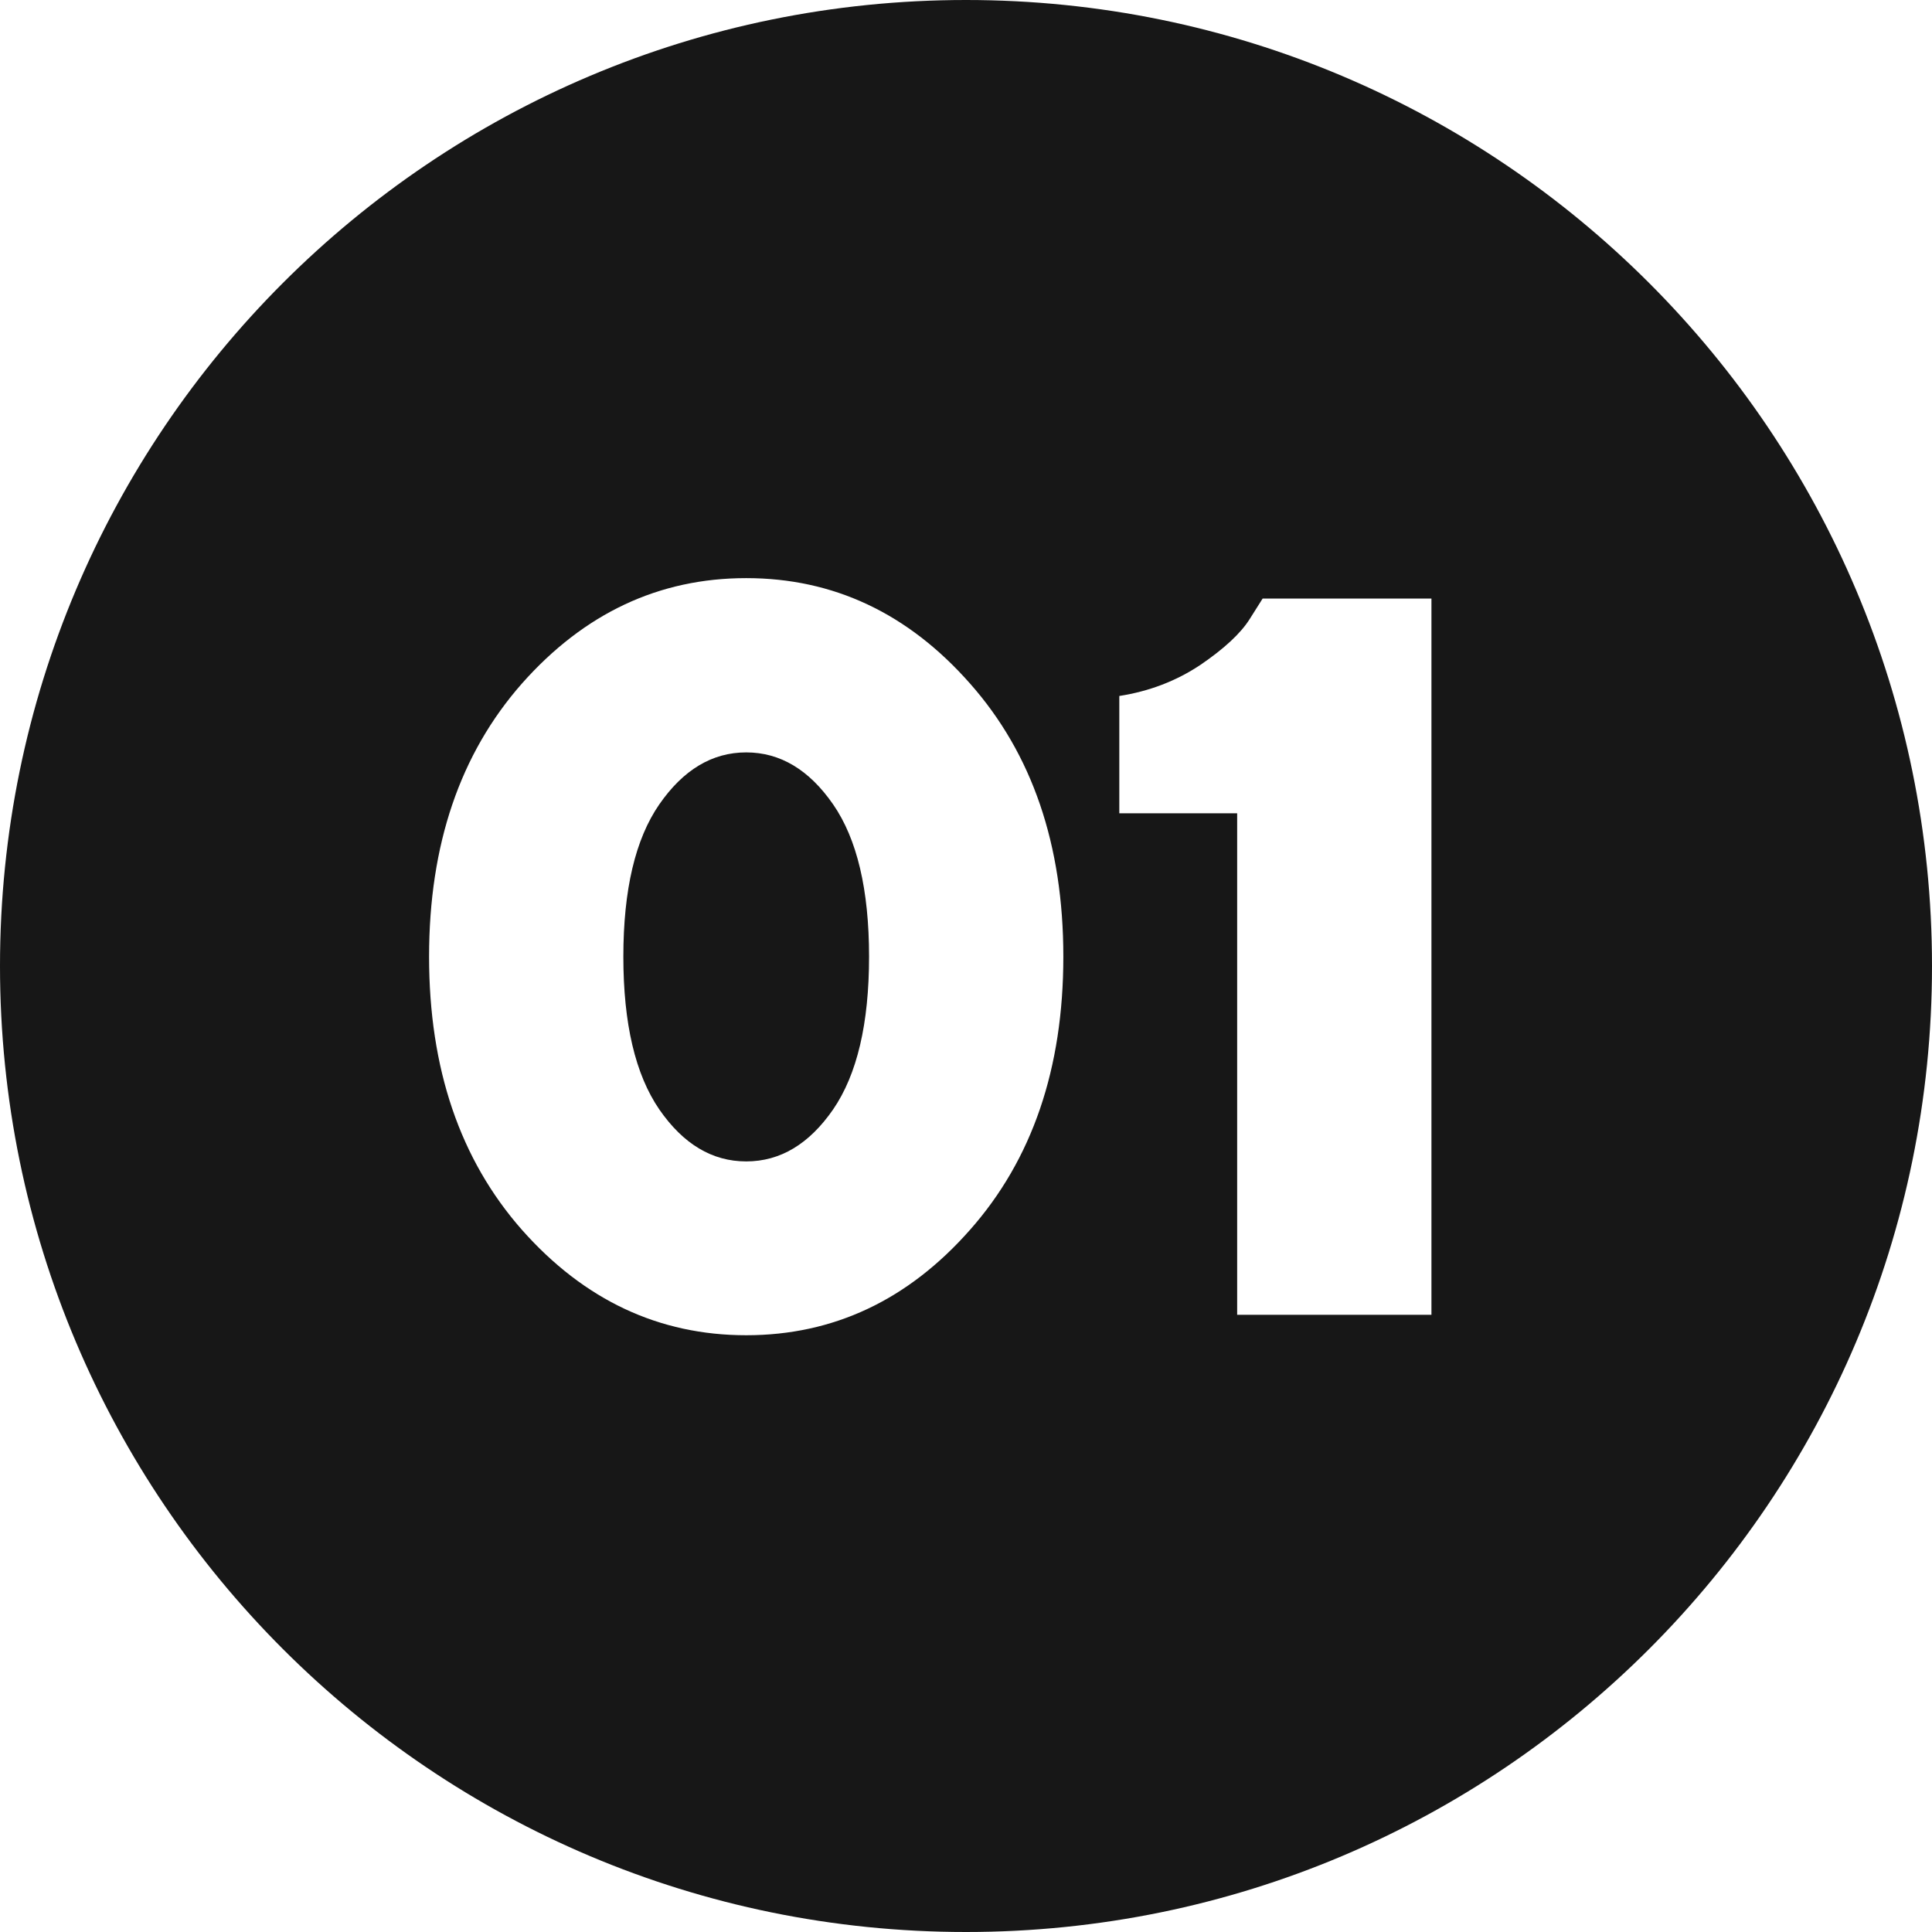 <?xml version="1.0" encoding="UTF-8"?> <svg xmlns="http://www.w3.org/2000/svg" width="34" height="34" viewBox="0 0 34 34" fill="none"> <path fill-rule="evenodd" clip-rule="evenodd" d="M17 34C26.389 34 34 26.389 34 17C34 7.611 26.389 0 17 0C7.611 0 0 7.611 0 17C0 26.389 7.611 34 17 34ZM10.97 16.836C10.97 15.658 11.181 14.765 11.603 14.155C12.025 13.546 12.534 13.241 13.132 13.241C13.73 13.241 14.239 13.546 14.661 14.155C15.083 14.765 15.294 15.658 15.294 16.836C15.294 18.014 15.083 18.91 14.661 19.525C14.239 20.135 13.73 20.439 13.132 20.439C12.534 20.439 12.025 20.135 11.603 19.525C11.181 18.91 10.97 18.014 10.97 16.836ZM18.713 16.836C18.713 14.867 18.165 13.265 17.07 12.028C15.98 10.792 14.667 10.174 13.132 10.174C11.597 10.174 10.281 10.792 9.186 12.028C8.096 13.265 7.551 14.867 7.551 16.836C7.551 18.805 8.096 20.407 9.186 21.644C10.281 22.88 11.597 23.498 13.132 23.498C14.667 23.498 15.98 22.88 17.07 21.644C18.165 20.407 18.713 18.805 18.713 16.836ZM25.191 10.534H22.22L21.992 10.895C21.834 11.146 21.544 11.416 21.122 11.703C20.7 11.984 20.225 12.166 19.698 12.248V14.313H21.772V23.138H25.191V10.534Z" fill="#171717"></path> </svg> 